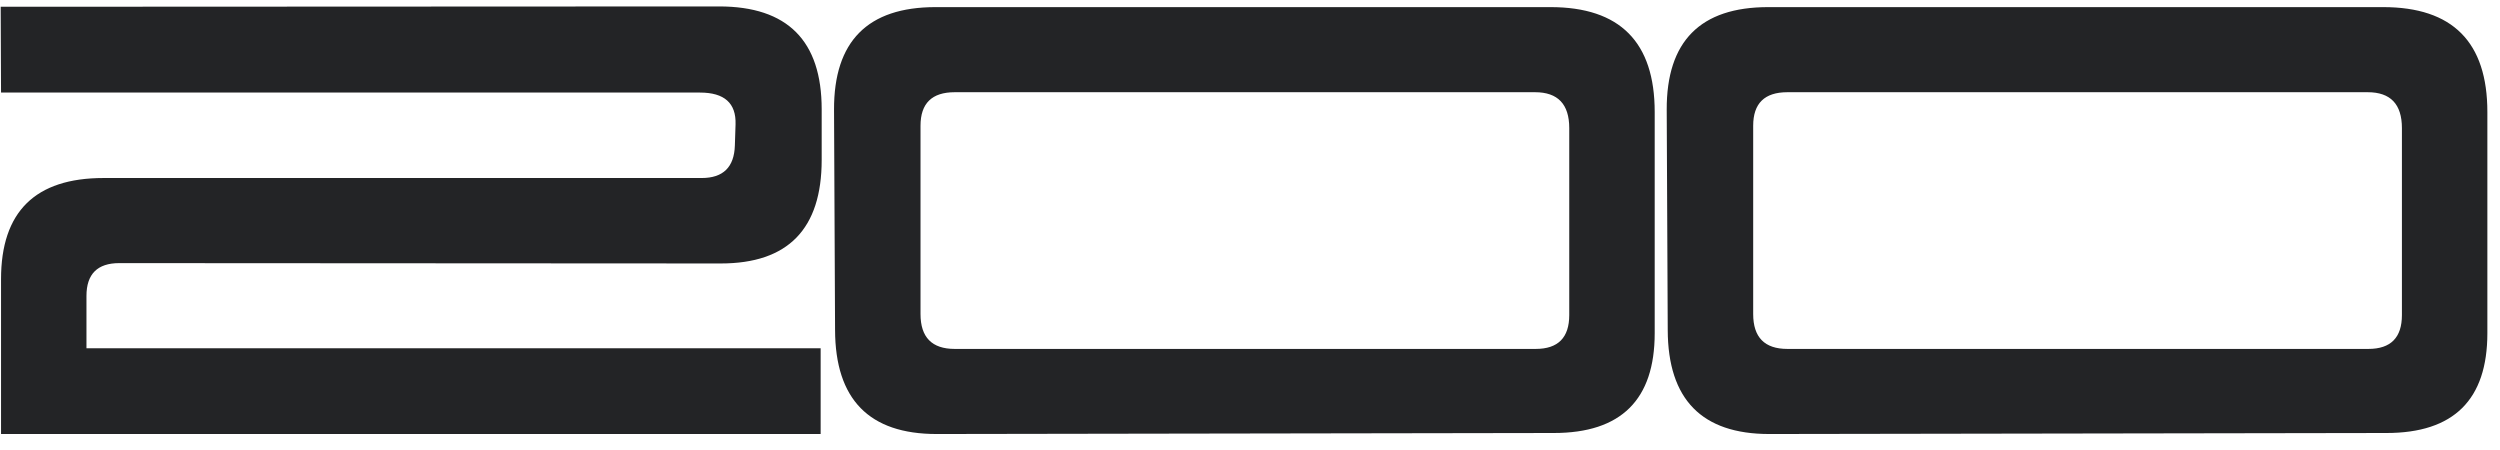 <?xml version="1.0" encoding="UTF-8"?> <svg xmlns="http://www.w3.org/2000/svg" width="150" height="27" viewBox="0 0 150 27" fill="none"><path d="M0.062 26.041V16.751C0.062 12.704 2.112 10.681 6.214 10.681H42.102C43.388 10.681 44.051 10.031 44.092 8.732L44.133 7.461C44.174 6.189 43.463 5.554 42 5.554H0.062L0.041 0.406L43.148 0.386C47.25 0.386 49.301 2.443 49.301 6.559V9.594C49.301 13.736 47.284 15.808 43.251 15.808L7.157 15.787C5.845 15.787 5.188 16.443 5.188 17.756V20.894H49.239V26.041H0.062ZM94.155 18.904V7.687C94.155 6.251 93.471 5.533 92.104 5.533H57.282C55.914 5.533 55.231 6.203 55.231 7.543V18.843C55.231 20.237 55.914 20.935 57.282 20.935H92.145C93.485 20.935 94.155 20.258 94.155 18.904ZM56.195 26.041C52.148 26.041 50.117 23.963 50.104 19.807L50.042 6.579C50.029 2.478 52.059 0.427 56.133 0.427H93.027C97.197 0.427 99.282 2.525 99.282 6.723V19.991C99.282 23.983 97.265 25.98 93.232 25.98L56.195 26.041ZM144.115 18.904V7.687C144.115 6.251 143.431 5.533 142.064 5.533H107.242C105.875 5.533 105.191 6.203 105.191 7.543V18.843C105.191 20.237 105.875 20.935 107.242 20.935H142.105C143.445 20.935 144.115 20.258 144.115 18.904ZM106.155 26.041C102.108 26.041 100.078 23.963 100.064 19.807L100.003 6.579C99.989 2.478 102.019 0.427 106.093 0.427H142.987C147.157 0.427 149.242 2.525 149.242 6.723V19.991C149.242 23.983 147.225 25.98 143.192 25.98L106.155 26.041Z" fill="#232426"></path></svg> 